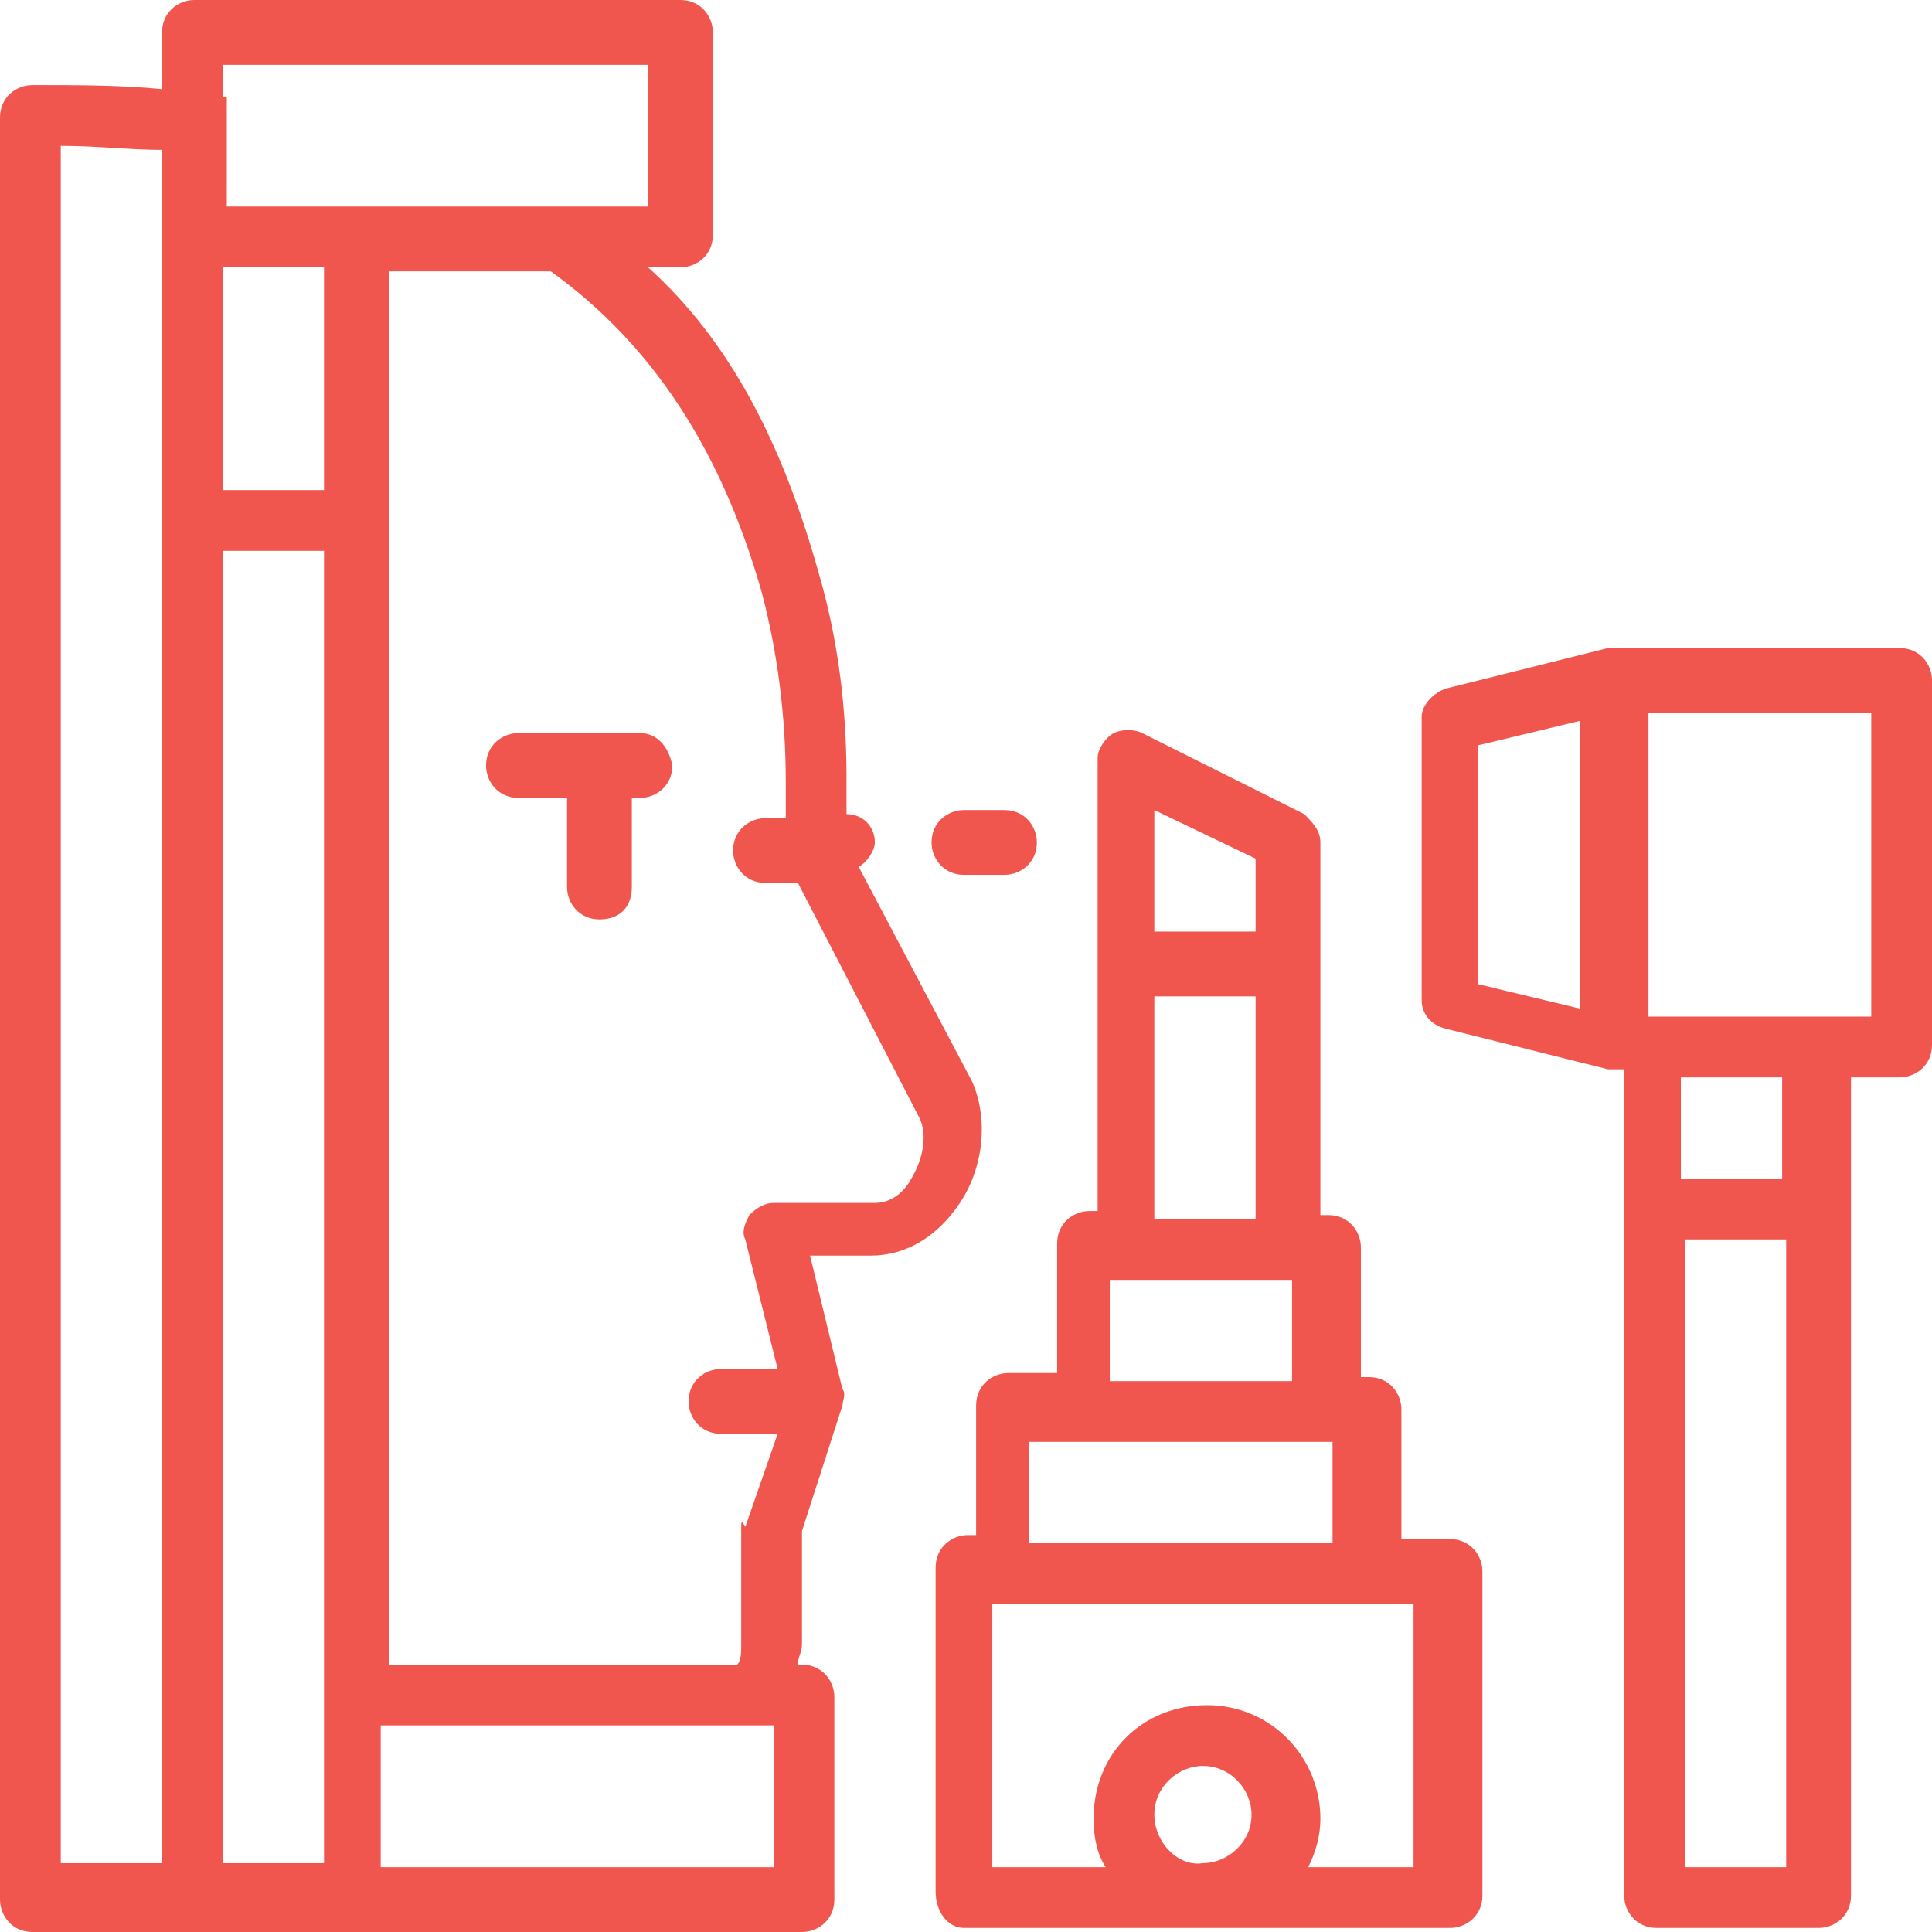 <svg width="80" height="80" viewBox="0 0 80 80" fill="none" xmlns="http://www.w3.org/2000/svg">
<path d="M39.748 49.811C40.755 48.302 40.922 46.289 40.252 44.78L35.555 35.891C35.891 35.723 36.226 35.22 36.226 34.885C36.226 34.214 35.723 33.711 35.052 33.711C35.052 33.04 35.052 32.369 35.052 32.201C35.052 29.35 34.717 26.499 33.878 23.648C32.369 18.281 30.189 14.088 26.834 11.069H28.176C28.847 11.069 29.518 10.566 29.518 9.727V1.342C29.518 0.671 29.015 0 28.176 0H8.05C7.379 0 6.709 0.503 6.709 1.342V3.69C5.031 3.522 3.187 3.522 1.342 3.522C0.671 3.522 0 4.025 0 4.864V78.658C0 79.329 0.503 80 1.342 80H8.05H14.759H19.455H33.208C33.878 80 34.549 79.497 34.549 78.658V70.272C34.549 69.602 34.046 68.931 33.208 68.931H33.04C33.04 68.595 33.208 68.427 33.208 68.092V63.396L34.885 58.197C34.885 58.029 35.052 57.694 34.885 57.526L33.543 51.992H36.059C37.4 51.992 38.742 51.321 39.748 49.811ZM32.033 71.446V77.316H20.629H19.287H17.945H15.765V71.446H17.945H19.287H31.363H32.033ZM2.516 6.038C4.025 6.038 5.367 6.205 6.709 6.205V9.727V21.468V77.149H2.516V6.038ZM9.224 4.025V2.683H26.834V8.553H23.48H20.964H17.945H14.759H9.392V6.541V5.367V4.025H9.224ZM9.224 11.069H13.417V20.294H9.224V11.069ZM9.224 22.809H13.417V70.105V77.149H9.224V22.809ZM30.692 63.228V68.092C30.692 68.427 30.692 68.763 30.524 68.931H16.101V21.635V11.237H22.809C27.002 14.256 29.853 18.616 31.53 24.486C32.201 27.002 32.537 29.686 32.537 32.369C32.537 32.537 32.537 33.208 32.537 33.878H31.698C31.027 33.878 30.356 34.382 30.356 35.22C30.356 35.891 30.86 36.562 31.698 36.562H33.04L38.071 46.289C38.407 46.96 38.239 47.966 37.736 48.805C37.568 49.14 37.065 49.811 36.226 49.811H32.033C31.698 49.811 31.363 49.979 31.027 50.314C30.86 50.65 30.692 50.985 30.86 51.321L32.201 56.688H29.853C29.182 56.688 28.512 57.191 28.512 58.029C28.512 58.7 29.015 59.371 29.853 59.371H32.201L30.86 63.228C30.692 62.893 30.692 63.061 30.692 63.228Z" fill="#F1564E"/>
<path d="M26.499 30.356H24.822H21.467C20.797 30.356 20.126 30.86 20.126 31.698C20.126 32.369 20.629 33.04 21.467 33.04H23.48V36.73C23.48 37.401 23.983 38.071 24.822 38.071C25.66 38.071 26.163 37.568 26.163 36.73V33.04H26.499C27.17 33.04 27.841 32.537 27.841 31.698C27.673 30.86 27.17 30.356 26.499 30.356Z" fill="#F1564E"/>
<path d="M39.916 79.832H49.979H60.042C60.713 79.832 61.384 79.329 61.384 78.49V65.073C61.384 64.402 60.88 63.731 60.042 63.731H58.029V58.365C58.029 57.694 57.526 57.023 56.688 57.023H56.352V51.656C56.352 50.985 55.849 50.314 55.011 50.314H54.675V39.916V34.885C54.675 34.381 54.34 34.046 54.004 33.711L47.296 30.356C46.96 30.189 46.457 30.189 46.122 30.356C45.786 30.524 45.451 31.027 45.451 31.363V39.748V50.147H45.115C44.444 50.147 43.774 50.65 43.774 51.488V56.855H41.761C41.09 56.855 40.419 57.358 40.419 58.197V63.564H40.084C39.413 63.564 38.742 64.067 38.742 64.905V78.323C38.742 79.161 39.245 79.832 39.916 79.832ZM42.767 59.706H44.78H54.843H55.178V63.899H42.6V59.706H42.767ZM47.799 33.543L51.992 35.555V38.574H47.799V33.543ZM47.799 41.258H51.992V50.482H47.799V41.258ZM46.122 52.998H46.457H53.166H53.501V57.191H45.954V52.998H46.122ZM58.868 77.316H54.172C54.507 76.645 54.675 75.975 54.675 75.304C54.675 72.788 52.663 70.608 49.979 70.608C47.296 70.608 45.283 72.62 45.283 75.304C45.283 76.142 45.451 76.813 45.786 77.316H41.09V66.415H41.426H56.52H58.532V77.316H58.868ZM47.799 75.136C47.799 73.962 48.805 73.124 49.811 73.124C50.985 73.124 51.824 74.13 51.824 75.136C51.824 76.31 50.818 77.149 49.811 77.149C48.805 77.316 47.799 76.31 47.799 75.136Z" fill="#F1564E"/>
<path d="M67.254 78.49C67.254 79.161 67.757 79.832 68.595 79.832H75.304C75.975 79.832 76.646 79.329 76.646 78.49V49.979V44.612H78.658C79.329 44.612 80 44.109 80 43.27V28.176C80 27.505 79.497 26.834 78.658 26.834H66.918H66.751H66.583L59.874 28.512C59.371 28.679 58.868 29.183 58.868 29.686V41.426C58.868 41.929 59.203 42.432 59.874 42.6L66.583 44.277C66.751 44.277 66.751 44.277 66.918 44.277H67.254V49.644V78.49ZM61.216 30.86L65.409 29.853V41.761L61.216 40.755V30.86ZM77.317 42.096H75.304H68.595H68.26V29.518H77.484V42.096H77.317ZM69.602 44.612H73.795V48.805H69.602V44.612ZM73.962 77.317H69.769V51.321H73.962V77.317Z" fill="#F1564E"/>
<path d="M41.593 36.226C42.264 36.226 42.935 35.723 42.935 34.885C42.935 34.214 42.432 33.543 41.593 33.543H39.916C39.245 33.543 38.574 34.046 38.574 34.885C38.574 35.556 39.077 36.226 39.916 36.226H41.593Z" fill="#F1564E"/>
</svg>
